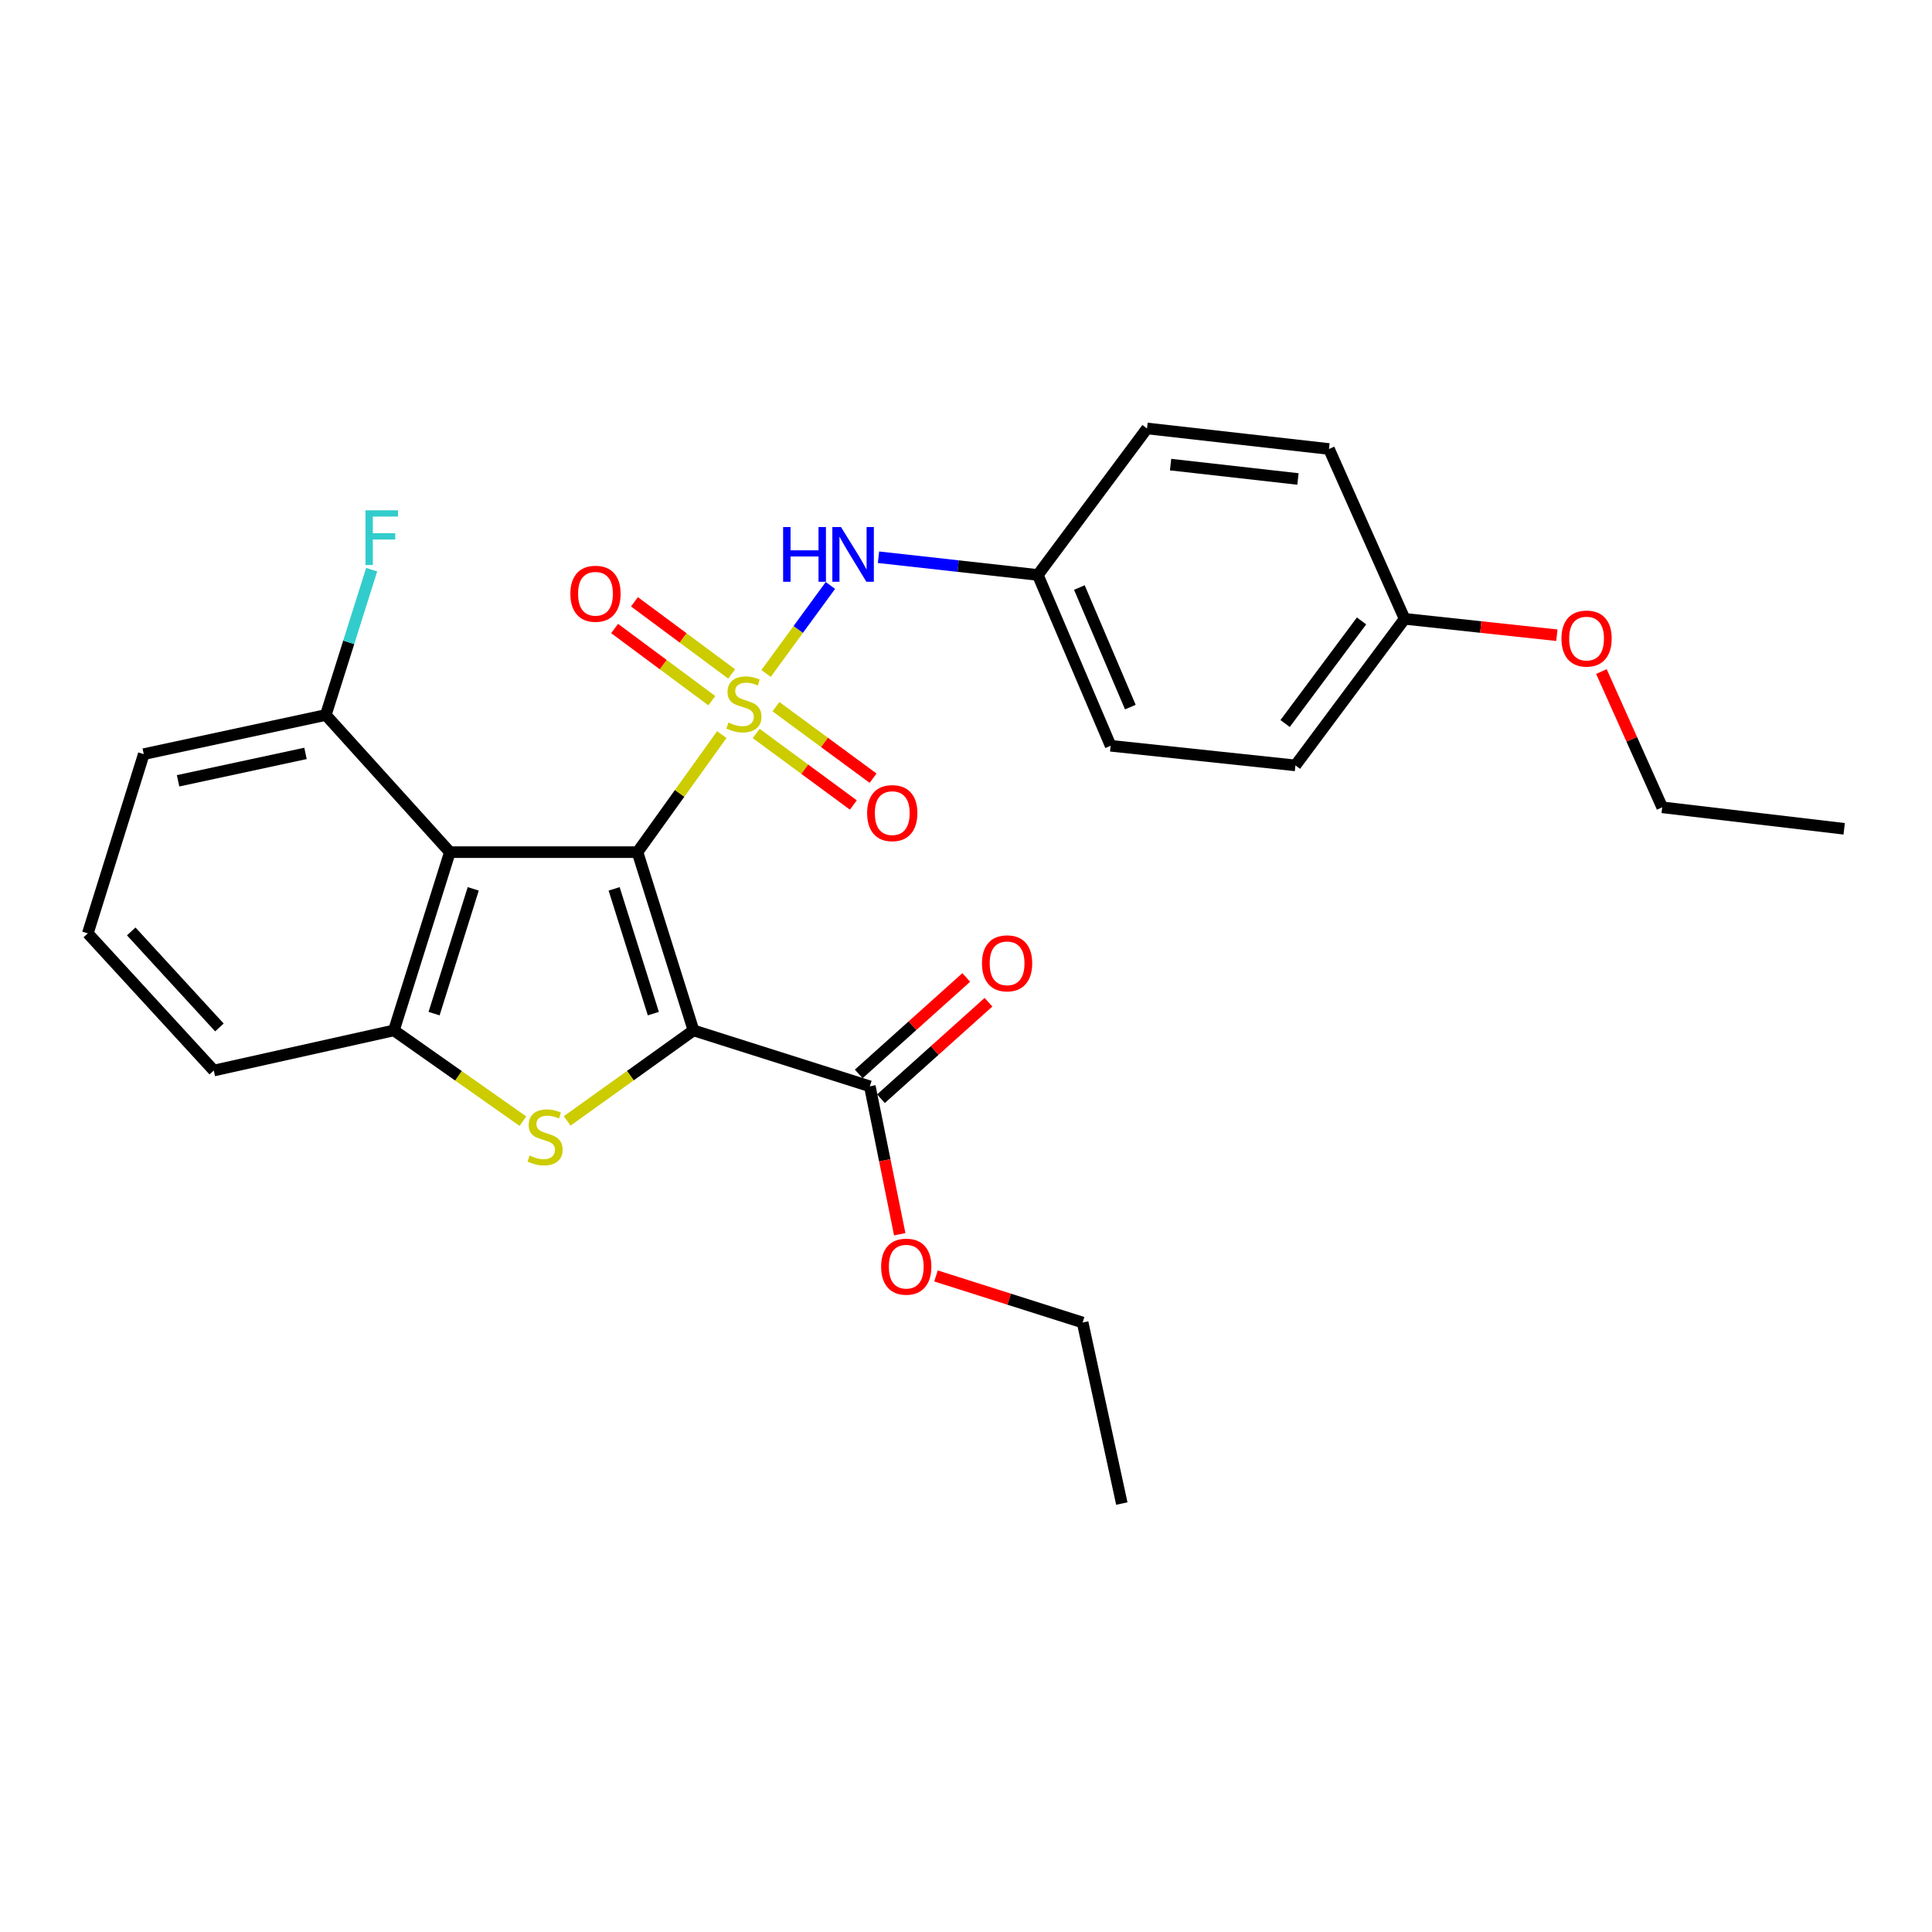 <?xml version='1.0' encoding='iso-8859-1'?>
<svg version='1.1' baseProfile='full'
              xmlns='http://www.w3.org/2000/svg'
                      xmlns:rdkit='http://www.rdkit.org/xml'
                      xmlns:xlink='http://www.w3.org/1999/xlink'
                  xml:space='preserve'
width='1000px' height='1000px' viewBox='0 0 1000 1000'>
<!-- END OF HEADER -->
<rect style='opacity:1.0;fill:#FFFFFF;stroke:none' width='1000' height='1000' x='0' y='0'> </rect>
<path class='bond-0' d='M 329.961,441.068 L 351.781,410.644' style='fill:none;fill-rule:evenodd;stroke:#000000;stroke-width:6px;stroke-linecap:butt;stroke-linejoin:miter;stroke-opacity:1' />
<path class='bond-0' d='M 351.781,410.644 L 373.602,380.22' style='fill:none;fill-rule:evenodd;stroke:#CCCC00;stroke-width:6px;stroke-linecap:butt;stroke-linejoin:miter;stroke-opacity:1' />
<path class='bond-1' d='M 329.961,441.068 L 358.953,533.328' style='fill:none;fill-rule:evenodd;stroke:#000000;stroke-width:6px;stroke-linecap:butt;stroke-linejoin:miter;stroke-opacity:1' />
<path class='bond-1' d='M 317.873,460.072 L 338.168,524.654' style='fill:none;fill-rule:evenodd;stroke:#000000;stroke-width:6px;stroke-linecap:butt;stroke-linejoin:miter;stroke-opacity:1' />
<path class='bond-3' d='M 329.961,441.068 L 232.857,441.068' style='fill:none;fill-rule:evenodd;stroke:#000000;stroke-width:6px;stroke-linecap:butt;stroke-linejoin:miter;stroke-opacity:1' />
<path class='bond-6' d='M 396.519,348.573 L 413.168,325.803' style='fill:none;fill-rule:evenodd;stroke:#CCCC00;stroke-width:6px;stroke-linecap:butt;stroke-linejoin:miter;stroke-opacity:1' />
<path class='bond-6' d='M 413.168,325.803 L 429.817,303.033' style='fill:none;fill-rule:evenodd;stroke:#0000FF;stroke-width:6px;stroke-linecap:butt;stroke-linejoin:miter;stroke-opacity:1' />
<path class='bond-7' d='M 378.708,348.833 L 353.55,330.161' style='fill:none;fill-rule:evenodd;stroke:#CCCC00;stroke-width:6px;stroke-linecap:butt;stroke-linejoin:miter;stroke-opacity:1' />
<path class='bond-7' d='M 353.55,330.161 L 328.392,311.489' style='fill:none;fill-rule:evenodd;stroke:#FF0000;stroke-width:6px;stroke-linecap:butt;stroke-linejoin:miter;stroke-opacity:1' />
<path class='bond-7' d='M 368.439,362.668 L 343.282,343.996' style='fill:none;fill-rule:evenodd;stroke:#CCCC00;stroke-width:6px;stroke-linecap:butt;stroke-linejoin:miter;stroke-opacity:1' />
<path class='bond-7' d='M 343.282,343.996 L 318.124,325.323' style='fill:none;fill-rule:evenodd;stroke:#FF0000;stroke-width:6px;stroke-linecap:butt;stroke-linejoin:miter;stroke-opacity:1' />
<path class='bond-8' d='M 391.402,379.641 L 416.548,398.151' style='fill:none;fill-rule:evenodd;stroke:#CCCC00;stroke-width:6px;stroke-linecap:butt;stroke-linejoin:miter;stroke-opacity:1' />
<path class='bond-8' d='M 416.548,398.151 L 441.694,416.661' style='fill:none;fill-rule:evenodd;stroke:#FF0000;stroke-width:6px;stroke-linecap:butt;stroke-linejoin:miter;stroke-opacity:1' />
<path class='bond-8' d='M 401.615,365.766 L 426.761,384.276' style='fill:none;fill-rule:evenodd;stroke:#CCCC00;stroke-width:6px;stroke-linecap:butt;stroke-linejoin:miter;stroke-opacity:1' />
<path class='bond-8' d='M 426.761,384.276 L 451.908,402.786' style='fill:none;fill-rule:evenodd;stroke:#FF0000;stroke-width:6px;stroke-linecap:butt;stroke-linejoin:miter;stroke-opacity:1' />
<path class='bond-2' d='M 358.953,533.328 L 326.264,556.756' style='fill:none;fill-rule:evenodd;stroke:#000000;stroke-width:6px;stroke-linecap:butt;stroke-linejoin:miter;stroke-opacity:1' />
<path class='bond-2' d='M 326.264,556.756 L 293.574,580.183' style='fill:none;fill-rule:evenodd;stroke:#CCCC00;stroke-width:6px;stroke-linecap:butt;stroke-linejoin:miter;stroke-opacity:1' />
<path class='bond-5' d='M 358.953,533.328 L 450.228,562.282' style='fill:none;fill-rule:evenodd;stroke:#000000;stroke-width:6px;stroke-linecap:butt;stroke-linejoin:miter;stroke-opacity:1' />
<path class='bond-27' d='M 270.66,580.312 L 237.276,556.82' style='fill:none;fill-rule:evenodd;stroke:#CCCC00;stroke-width:6px;stroke-linecap:butt;stroke-linejoin:miter;stroke-opacity:1' />
<path class='bond-27' d='M 237.276,556.82 L 203.893,533.328' style='fill:none;fill-rule:evenodd;stroke:#000000;stroke-width:6px;stroke-linecap:butt;stroke-linejoin:miter;stroke-opacity:1' />
<path class='bond-4' d='M 232.857,441.068 L 203.893,533.328' style='fill:none;fill-rule:evenodd;stroke:#000000;stroke-width:6px;stroke-linecap:butt;stroke-linejoin:miter;stroke-opacity:1' />
<path class='bond-4' d='M 244.95,460.067 L 224.676,524.65' style='fill:none;fill-rule:evenodd;stroke:#000000;stroke-width:6px;stroke-linecap:butt;stroke-linejoin:miter;stroke-opacity:1' />
<path class='bond-9' d='M 232.857,441.068 L 168.641,370.075' style='fill:none;fill-rule:evenodd;stroke:#000000;stroke-width:6px;stroke-linecap:butt;stroke-linejoin:miter;stroke-opacity:1' />
<path class='bond-15' d='M 203.893,533.328 L 110.656,554.108' style='fill:none;fill-rule:evenodd;stroke:#000000;stroke-width:6px;stroke-linecap:butt;stroke-linejoin:miter;stroke-opacity:1' />
<path class='bond-10' d='M 455.981,568.694 L 483.808,543.724' style='fill:none;fill-rule:evenodd;stroke:#000000;stroke-width:6px;stroke-linecap:butt;stroke-linejoin:miter;stroke-opacity:1' />
<path class='bond-10' d='M 483.808,543.724 L 511.635,518.754' style='fill:none;fill-rule:evenodd;stroke:#FF0000;stroke-width:6px;stroke-linecap:butt;stroke-linejoin:miter;stroke-opacity:1' />
<path class='bond-10' d='M 444.474,555.871 L 472.301,530.901' style='fill:none;fill-rule:evenodd;stroke:#000000;stroke-width:6px;stroke-linecap:butt;stroke-linejoin:miter;stroke-opacity:1' />
<path class='bond-10' d='M 472.301,530.901 L 500.129,505.931' style='fill:none;fill-rule:evenodd;stroke:#FF0000;stroke-width:6px;stroke-linecap:butt;stroke-linejoin:miter;stroke-opacity:1' />
<path class='bond-12' d='M 450.228,562.282 L 457.964,600.561' style='fill:none;fill-rule:evenodd;stroke:#000000;stroke-width:6px;stroke-linecap:butt;stroke-linejoin:miter;stroke-opacity:1' />
<path class='bond-12' d='M 457.964,600.561 L 465.7,638.84' style='fill:none;fill-rule:evenodd;stroke:#FF0000;stroke-width:6px;stroke-linecap:butt;stroke-linejoin:miter;stroke-opacity:1' />
<path class='bond-11' d='M 454.71,288.427 L 495.943,293.013' style='fill:none;fill-rule:evenodd;stroke:#0000FF;stroke-width:6px;stroke-linecap:butt;stroke-linejoin:miter;stroke-opacity:1' />
<path class='bond-11' d='M 495.943,293.013 L 537.176,297.599' style='fill:none;fill-rule:evenodd;stroke:#000000;stroke-width:6px;stroke-linecap:butt;stroke-linejoin:miter;stroke-opacity:1' />
<path class='bond-13' d='M 168.641,370.075 L 180.505,332.467' style='fill:none;fill-rule:evenodd;stroke:#000000;stroke-width:6px;stroke-linecap:butt;stroke-linejoin:miter;stroke-opacity:1' />
<path class='bond-13' d='M 180.505,332.467 L 192.369,294.859' style='fill:none;fill-rule:evenodd;stroke:#33CCCC;stroke-width:6px;stroke-linecap:butt;stroke-linejoin:miter;stroke-opacity:1' />
<path class='bond-22' d='M 168.641,370.075 L 74.418,390.338' style='fill:none;fill-rule:evenodd;stroke:#000000;stroke-width:6px;stroke-linecap:butt;stroke-linejoin:miter;stroke-opacity:1' />
<path class='bond-22' d='M 158.13,389.958 L 92.174,404.143' style='fill:none;fill-rule:evenodd;stroke:#000000;stroke-width:6px;stroke-linecap:butt;stroke-linejoin:miter;stroke-opacity:1' />
<path class='bond-16' d='M 537.176,297.599 L 593.696,221.763' style='fill:none;fill-rule:evenodd;stroke:#000000;stroke-width:6px;stroke-linecap:butt;stroke-linejoin:miter;stroke-opacity:1' />
<path class='bond-17' d='M 537.176,297.599 L 574.869,386.012' style='fill:none;fill-rule:evenodd;stroke:#000000;stroke-width:6px;stroke-linecap:butt;stroke-linejoin:miter;stroke-opacity:1' />
<path class='bond-17' d='M 558.679,304.104 L 585.064,365.993' style='fill:none;fill-rule:evenodd;stroke:#000000;stroke-width:6px;stroke-linecap:butt;stroke-linejoin:miter;stroke-opacity:1' />
<path class='bond-23' d='M 484.469,660.427 L 522.418,672.479' style='fill:none;fill-rule:evenodd;stroke:#FF0000;stroke-width:6px;stroke-linecap:butt;stroke-linejoin:miter;stroke-opacity:1' />
<path class='bond-23' d='M 522.418,672.479 L 560.368,684.531' style='fill:none;fill-rule:evenodd;stroke:#000000;stroke-width:6px;stroke-linecap:butt;stroke-linejoin:miter;stroke-opacity:1' />
<path class='bond-14' d='M 727.029,320.303 L 670.508,396.167' style='fill:none;fill-rule:evenodd;stroke:#000000;stroke-width:6px;stroke-linecap:butt;stroke-linejoin:miter;stroke-opacity:1' />
<path class='bond-14' d='M 704.735,321.389 L 665.17,374.494' style='fill:none;fill-rule:evenodd;stroke:#000000;stroke-width:6px;stroke-linecap:butt;stroke-linejoin:miter;stroke-opacity:1' />
<path class='bond-20' d='M 727.029,320.303 L 766.432,324.544' style='fill:none;fill-rule:evenodd;stroke:#000000;stroke-width:6px;stroke-linecap:butt;stroke-linejoin:miter;stroke-opacity:1' />
<path class='bond-20' d='M 766.432,324.544 L 805.836,328.785' style='fill:none;fill-rule:evenodd;stroke:#FF0000;stroke-width:6px;stroke-linecap:butt;stroke-linejoin:miter;stroke-opacity:1' />
<path class='bond-29' d='M 727.029,320.303 L 687.881,232.397' style='fill:none;fill-rule:evenodd;stroke:#000000;stroke-width:6px;stroke-linecap:butt;stroke-linejoin:miter;stroke-opacity:1' />
<path class='bond-28' d='M 110.656,554.108 L 45.455,483.106' style='fill:none;fill-rule:evenodd;stroke:#000000;stroke-width:6px;stroke-linecap:butt;stroke-linejoin:miter;stroke-opacity:1' />
<path class='bond-28' d='M 113.566,531.805 L 67.925,482.103' style='fill:none;fill-rule:evenodd;stroke:#000000;stroke-width:6px;stroke-linecap:butt;stroke-linejoin:miter;stroke-opacity:1' />
<path class='bond-19' d='M 593.696,221.763 L 687.881,232.397' style='fill:none;fill-rule:evenodd;stroke:#000000;stroke-width:6px;stroke-linecap:butt;stroke-linejoin:miter;stroke-opacity:1' />
<path class='bond-19' d='M 605.891,240.479 L 671.82,247.922' style='fill:none;fill-rule:evenodd;stroke:#000000;stroke-width:6px;stroke-linecap:butt;stroke-linejoin:miter;stroke-opacity:1' />
<path class='bond-18' d='M 574.869,386.012 L 670.508,396.167' style='fill:none;fill-rule:evenodd;stroke:#000000;stroke-width:6px;stroke-linecap:butt;stroke-linejoin:miter;stroke-opacity:1' />
<path class='bond-24' d='M 828.885,347.594 L 844.618,382.73' style='fill:none;fill-rule:evenodd;stroke:#FF0000;stroke-width:6px;stroke-linecap:butt;stroke-linejoin:miter;stroke-opacity:1' />
<path class='bond-24' d='M 844.618,382.73 L 860.351,417.866' style='fill:none;fill-rule:evenodd;stroke:#000000;stroke-width:6px;stroke-linecap:butt;stroke-linejoin:miter;stroke-opacity:1' />
<path class='bond-21' d='M 45.455,483.106 L 74.418,390.338' style='fill:none;fill-rule:evenodd;stroke:#000000;stroke-width:6px;stroke-linecap:butt;stroke-linejoin:miter;stroke-opacity:1' />
<path class='bond-25' d='M 560.368,684.531 L 580.65,778.237' style='fill:none;fill-rule:evenodd;stroke:#000000;stroke-width:6px;stroke-linecap:butt;stroke-linejoin:miter;stroke-opacity:1' />
<path class='bond-26' d='M 860.351,417.866 L 954.545,428.988' style='fill:none;fill-rule:evenodd;stroke:#000000;stroke-width:6px;stroke-linecap:butt;stroke-linejoin:miter;stroke-opacity:1' />
<path  class='atom-1' d='M 377.045 373.985
Q 377.365 374.105, 378.685 374.665
Q 380.005 375.225, 381.445 375.585
Q 382.925 375.905, 384.365 375.905
Q 387.045 375.905, 388.605 374.625
Q 390.165 373.305, 390.165 371.025
Q 390.165 369.465, 389.365 368.505
Q 388.605 367.545, 387.405 367.025
Q 386.205 366.505, 384.205 365.905
Q 381.685 365.145, 380.165 364.425
Q 378.685 363.705, 377.605 362.185
Q 376.565 360.665, 376.565 358.105
Q 376.565 354.545, 378.965 352.345
Q 381.405 350.145, 386.205 350.145
Q 389.485 350.145, 393.205 351.705
L 392.285 354.785
Q 388.885 353.385, 386.325 353.385
Q 383.565 353.385, 382.045 354.545
Q 380.525 355.665, 380.565 357.625
Q 380.565 359.145, 381.325 360.065
Q 382.125 360.985, 383.245 361.505
Q 384.405 362.025, 386.325 362.625
Q 388.885 363.425, 390.405 364.225
Q 391.925 365.025, 393.005 366.665
Q 394.125 368.265, 394.125 371.025
Q 394.125 374.945, 391.485 377.065
Q 388.885 379.145, 384.525 379.145
Q 382.005 379.145, 380.085 378.585
Q 378.205 378.065, 375.965 377.145
L 377.045 373.985
' fill='#CCCC00'/>
<path  class='atom-3' d='M 274.131 598.104
Q 274.451 598.224, 275.771 598.784
Q 277.091 599.344, 278.531 599.704
Q 280.011 600.024, 281.451 600.024
Q 284.131 600.024, 285.691 598.744
Q 287.251 597.424, 287.251 595.144
Q 287.251 593.584, 286.451 592.624
Q 285.691 591.664, 284.491 591.144
Q 283.291 590.624, 281.291 590.024
Q 278.771 589.264, 277.251 588.544
Q 275.771 587.824, 274.691 586.304
Q 273.651 584.784, 273.651 582.224
Q 273.651 578.664, 276.051 576.464
Q 278.491 574.264, 283.291 574.264
Q 286.571 574.264, 290.291 575.824
L 289.371 578.904
Q 285.971 577.504, 283.411 577.504
Q 280.651 577.504, 279.131 578.664
Q 277.611 579.784, 277.651 581.744
Q 277.651 583.264, 278.411 584.184
Q 279.211 585.104, 280.331 585.624
Q 281.491 586.144, 283.411 586.744
Q 285.971 587.544, 287.491 588.344
Q 289.011 589.144, 290.091 590.784
Q 291.211 592.384, 291.211 595.144
Q 291.211 599.064, 288.571 601.184
Q 285.971 603.264, 281.611 603.264
Q 279.091 603.264, 277.171 602.704
Q 275.291 602.184, 273.051 601.264
L 274.131 598.104
' fill='#CCCC00'/>
<path  class='atom-7' d='M 405.345 272.805
L 409.185 272.805
L 409.185 284.845
L 423.665 284.845
L 423.665 272.805
L 427.505 272.805
L 427.505 301.125
L 423.665 301.125
L 423.665 288.045
L 409.185 288.045
L 409.185 301.125
L 405.345 301.125
L 405.345 272.805
' fill='#0000FF'/>
<path  class='atom-7' d='M 435.305 272.805
L 444.585 287.805
Q 445.505 289.285, 446.985 291.965
Q 448.465 294.645, 448.545 294.805
L 448.545 272.805
L 452.305 272.805
L 452.305 301.125
L 448.425 301.125
L 438.465 284.725
Q 437.305 282.805, 436.065 280.605
Q 434.865 278.405, 434.505 277.725
L 434.505 301.125
L 430.825 301.125
L 430.825 272.805
L 435.305 272.805
' fill='#0000FF'/>
<path  class='atom-8' d='M 295.224 307.327
Q 295.224 300.527, 298.584 296.727
Q 301.944 292.927, 308.224 292.927
Q 314.504 292.927, 317.864 296.727
Q 321.224 300.527, 321.224 307.327
Q 321.224 314.207, 317.824 318.127
Q 314.424 322.007, 308.224 322.007
Q 301.984 322.007, 298.584 318.127
Q 295.224 314.247, 295.224 307.327
M 308.224 318.807
Q 312.544 318.807, 314.864 315.927
Q 317.224 313.007, 317.224 307.327
Q 317.224 301.767, 314.864 298.967
Q 312.544 296.127, 308.224 296.127
Q 303.904 296.127, 301.544 298.927
Q 299.224 301.727, 299.224 307.327
Q 299.224 313.047, 301.544 315.927
Q 303.904 318.807, 308.224 318.807
' fill='#FF0000'/>
<path  class='atom-9' d='M 448.828 420.865
Q 448.828 414.065, 452.188 410.265
Q 455.548 406.465, 461.828 406.465
Q 468.108 406.465, 471.468 410.265
Q 474.828 414.065, 474.828 420.865
Q 474.828 427.745, 471.428 431.665
Q 468.028 435.545, 461.828 435.545
Q 455.588 435.545, 452.188 431.665
Q 448.828 427.785, 448.828 420.865
M 461.828 432.345
Q 466.148 432.345, 468.468 429.465
Q 470.828 426.545, 470.828 420.865
Q 470.828 415.305, 468.468 412.505
Q 466.148 409.665, 461.828 409.665
Q 457.508 409.665, 455.148 412.465
Q 452.828 415.265, 452.828 420.865
Q 452.828 426.585, 455.148 429.465
Q 457.508 432.345, 461.828 432.345
' fill='#FF0000'/>
<path  class='atom-11' d='M 508.268 498.616
Q 508.268 491.816, 511.628 488.016
Q 514.988 484.216, 521.268 484.216
Q 527.548 484.216, 530.908 488.016
Q 534.268 491.816, 534.268 498.616
Q 534.268 505.496, 530.868 509.416
Q 527.468 513.296, 521.268 513.296
Q 515.028 513.296, 511.628 509.416
Q 508.268 505.536, 508.268 498.616
M 521.268 510.096
Q 525.588 510.096, 527.908 507.216
Q 530.268 504.296, 530.268 498.616
Q 530.268 493.056, 527.908 490.256
Q 525.588 487.416, 521.268 487.416
Q 516.948 487.416, 514.588 490.216
Q 512.268 493.016, 512.268 498.616
Q 512.268 504.336, 514.588 507.216
Q 516.948 510.096, 521.268 510.096
' fill='#FF0000'/>
<path  class='atom-13' d='M 456.074 655.618
Q 456.074 648.818, 459.434 645.018
Q 462.794 641.218, 469.074 641.218
Q 475.354 641.218, 478.714 645.018
Q 482.074 648.818, 482.074 655.618
Q 482.074 662.498, 478.674 666.418
Q 475.274 670.298, 469.074 670.298
Q 462.834 670.298, 459.434 666.418
Q 456.074 662.538, 456.074 655.618
M 469.074 667.098
Q 473.394 667.098, 475.714 664.218
Q 478.074 661.298, 478.074 655.618
Q 478.074 650.058, 475.714 647.258
Q 473.394 644.418, 469.074 644.418
Q 464.754 644.418, 462.394 647.218
Q 460.074 650.018, 460.074 655.618
Q 460.074 661.338, 462.394 664.218
Q 464.754 667.098, 469.074 667.098
' fill='#FF0000'/>
<path  class='atom-14' d='M 189.175 264.133
L 206.015 264.133
L 206.015 267.373
L 192.975 267.373
L 192.975 275.973
L 204.575 275.973
L 204.575 279.253
L 192.975 279.253
L 192.975 292.453
L 189.175 292.453
L 189.175 264.133
' fill='#33CCCC'/>
<path  class='atom-21' d='M 808.204 330.519
Q 808.204 323.719, 811.564 319.919
Q 814.924 316.119, 821.204 316.119
Q 827.484 316.119, 830.844 319.919
Q 834.204 323.719, 834.204 330.519
Q 834.204 337.399, 830.804 341.319
Q 827.404 345.199, 821.204 345.199
Q 814.964 345.199, 811.564 341.319
Q 808.204 337.439, 808.204 330.519
M 821.204 341.999
Q 825.524 341.999, 827.844 339.119
Q 830.204 336.199, 830.204 330.519
Q 830.204 324.959, 827.844 322.159
Q 825.524 319.319, 821.204 319.319
Q 816.884 319.319, 814.524 322.119
Q 812.204 324.919, 812.204 330.519
Q 812.204 336.239, 814.524 339.119
Q 816.884 341.999, 821.204 341.999
' fill='#FF0000'/>
</svg>

